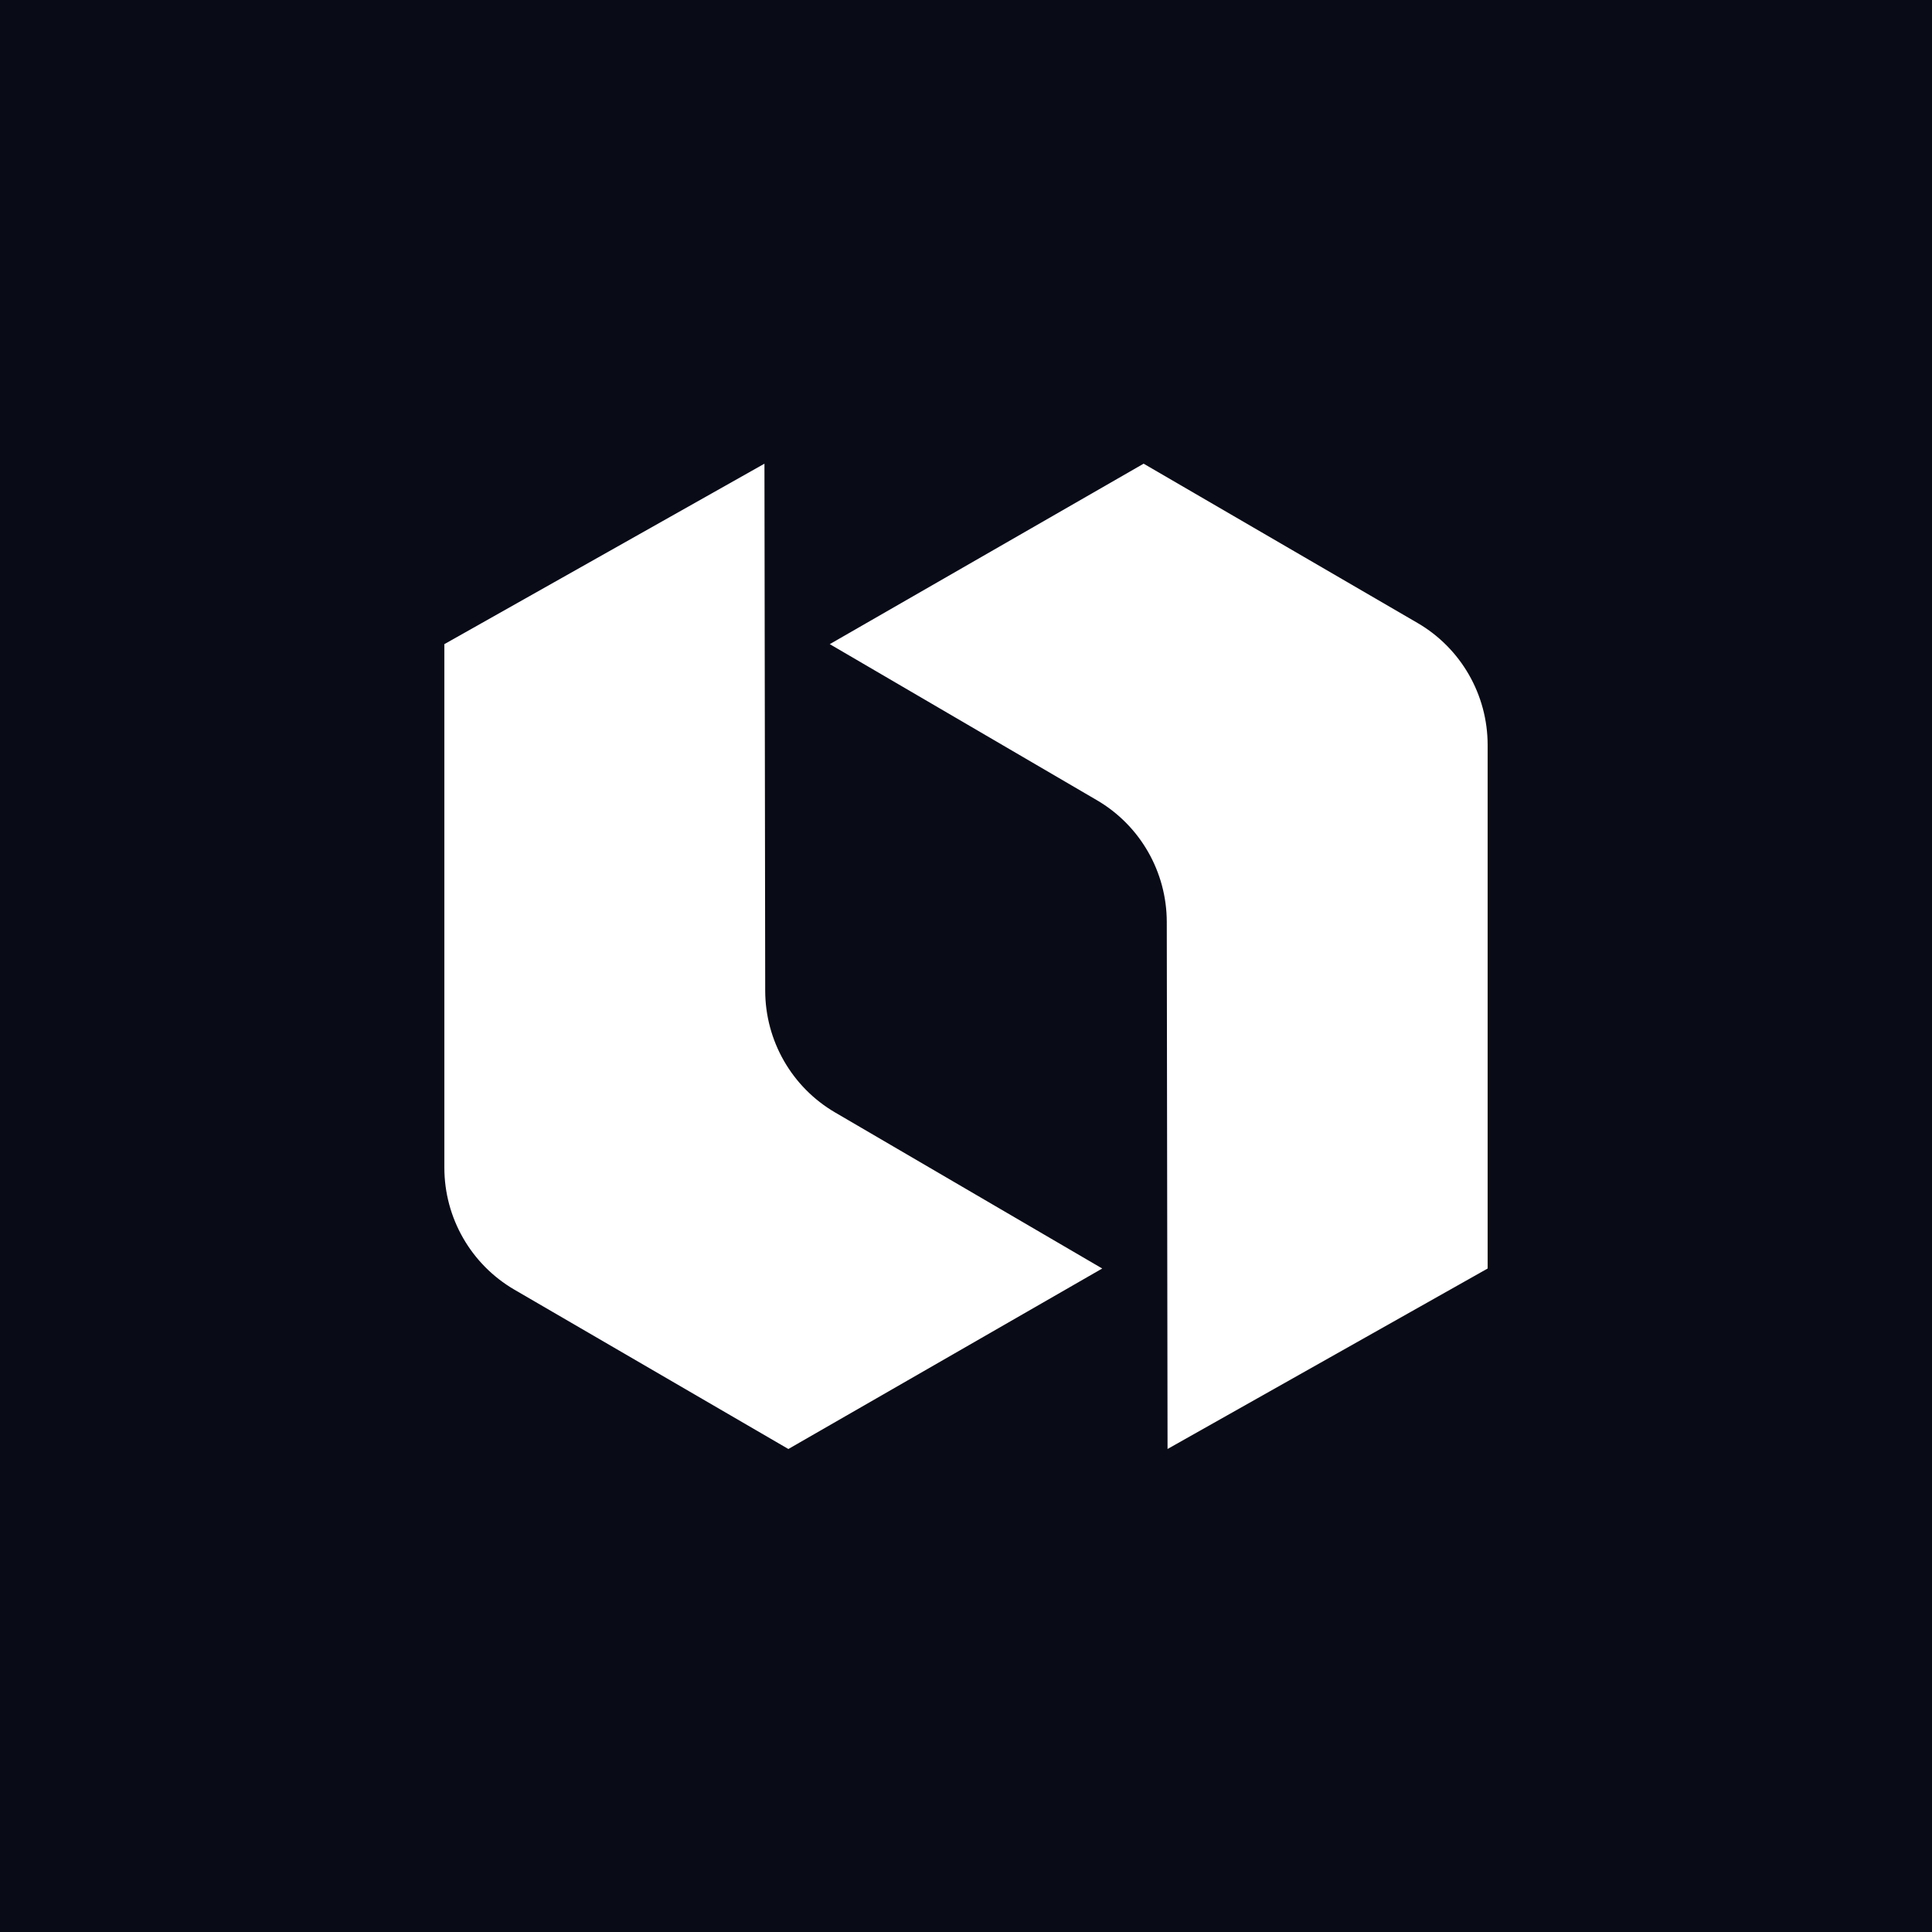 <svg viewBox="0 0 100 100" fill="none" xmlns="http://www.w3.org/2000/svg">
<rect width="100" height="100" fill="#090B17"/>
<path d="M42.949 33.341L56.778 41.42C59.013 42.726 60.389 45.125 60.392 47.72L60.432 74.999L77 65.658V38.563C77 35.959 75.618 33.552 73.373 32.246L59.194 24L42.949 33.341Z" fill="white"/>
<path d="M57.051 65.658L43.222 57.579C40.987 56.273 39.611 53.874 39.607 51.279L39.568 24L23 33.341V60.436C23 63.041 24.382 65.448 26.627 66.754L40.806 75L57.051 65.658Z" fill="white"/>
</svg>
